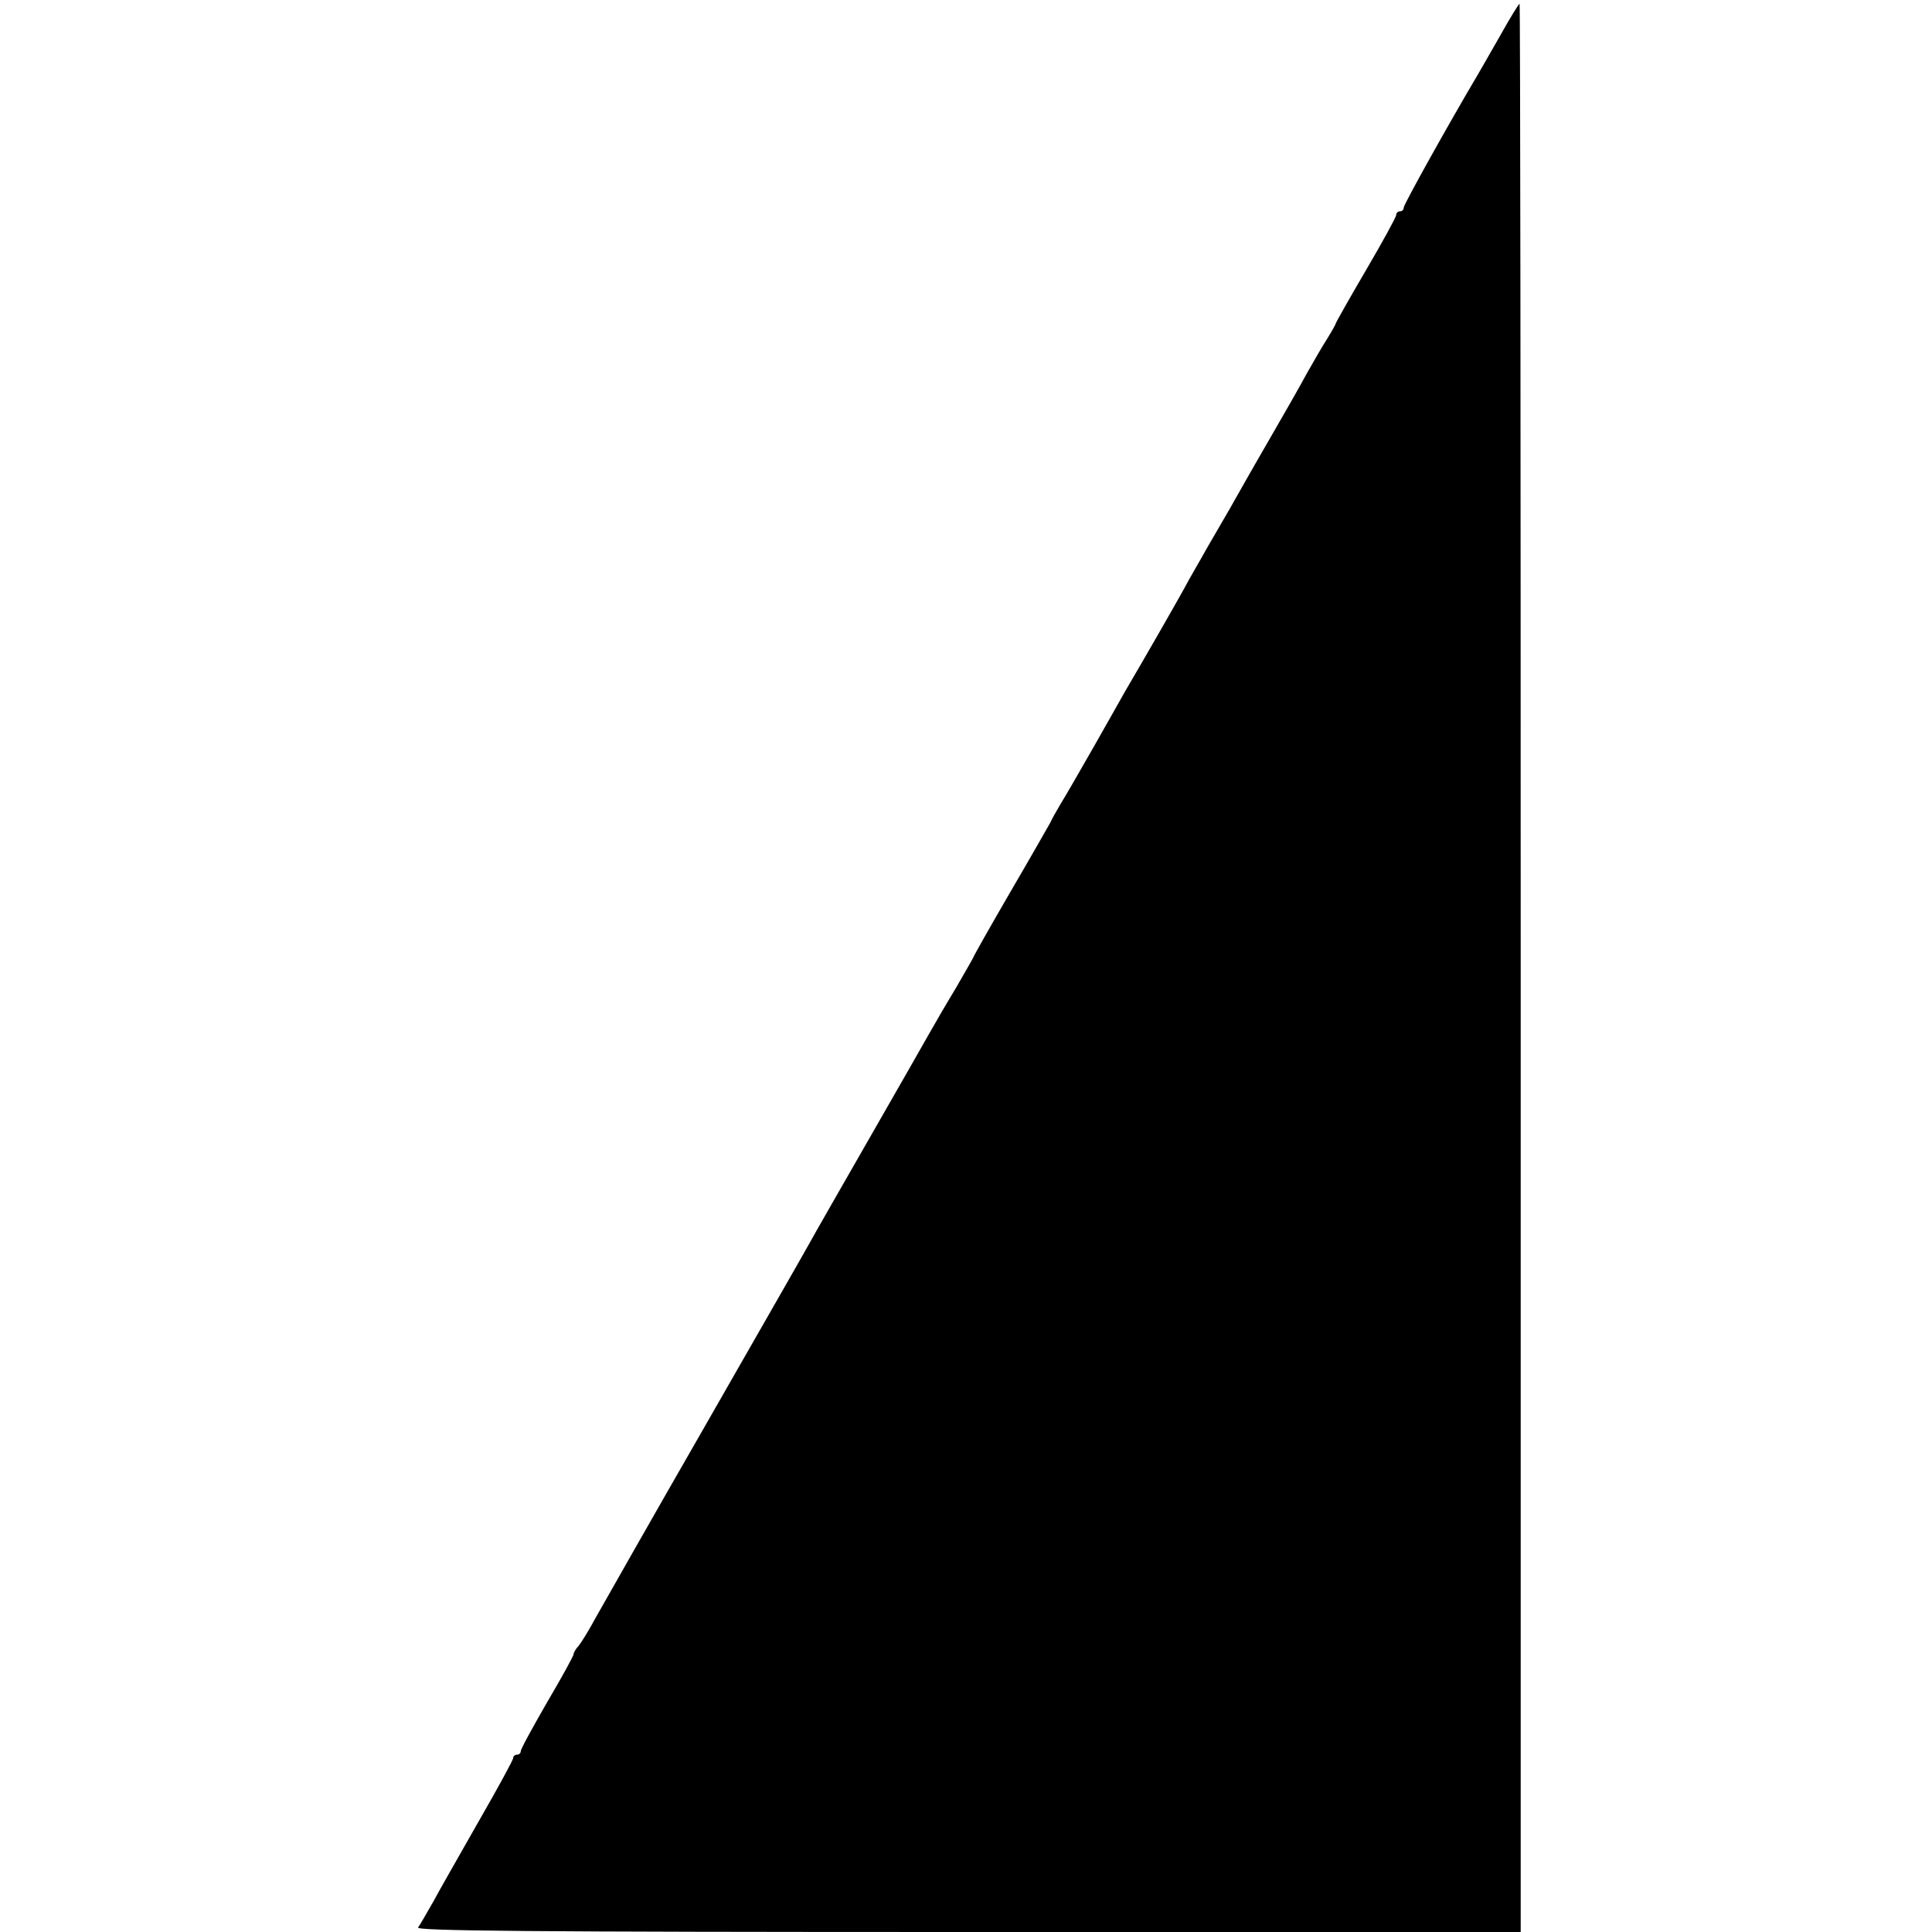 <?xml version="1.0" standalone="no"?>
<!DOCTYPE svg PUBLIC "-//W3C//DTD SVG 20010904//EN"
 "http://www.w3.org/TR/2001/REC-SVG-20010904/DTD/svg10.dtd">
<svg version="1.0" xmlns="http://www.w3.org/2000/svg"
 width="512pt" height="512pt" viewBox="0 0 512 512"
 preserveAspectRatio="xMidYMid meet">
<g transform="translate(0,512) scale(0.1,-0.1)"
fill="#000000" stroke="none">
<path d="M3977 5028 c-26 -46 -54 -94 -62 -108 -77 -130 -195 -342 -195 -350
0 -6 -4 -10 -10 -10 -5 0 -10 -4 -10 -10 0 -5 -36 -71 -80 -146 -44 -75 -80
-139 -80 -141 0 -2 -10 -20 -23 -41 -13 -20 -37 -62 -54 -92 -16 -30 -65 -116
-108 -190 -43 -74 -86 -151 -97 -170 -11 -19 -37 -64 -58 -100 -20 -36 -49
-85 -62 -110 -22 -40 -108 -190 -158 -275 -9 -16 -46 -82 -82 -145 -36 -63
-75 -131 -87 -150 -11 -19 -24 -41 -27 -49 -4 -7 -51 -90 -106 -184 -54 -93
-98 -171 -98 -173 0 -1 -21 -38 -46 -81 -26 -43 -58 -98 -72 -123 -14 -25 -86
-151 -160 -280 -74 -129 -145 -253 -157 -275 -12 -22 -138 -242 -280 -490
-142 -247 -271 -475 -288 -505 -16 -30 -36 -62 -43 -71 -8 -8 -14 -19 -14 -23
0 -4 -31 -61 -70 -127 -38 -66 -70 -124 -70 -130 0 -5 -4 -9 -10 -9 -5 0 -10
-4 -10 -9 0 -5 -41 -80 -91 -167 -50 -88 -105 -184 -121 -214 -17 -30 -35 -61
-40 -68 -8 -9 284 -12 1456 -12 l1466 0 0 2555 c0 1405 -1 2555 -3 2555 -2 0
-25 -37 -50 -82z"/>
</g>
</svg>
